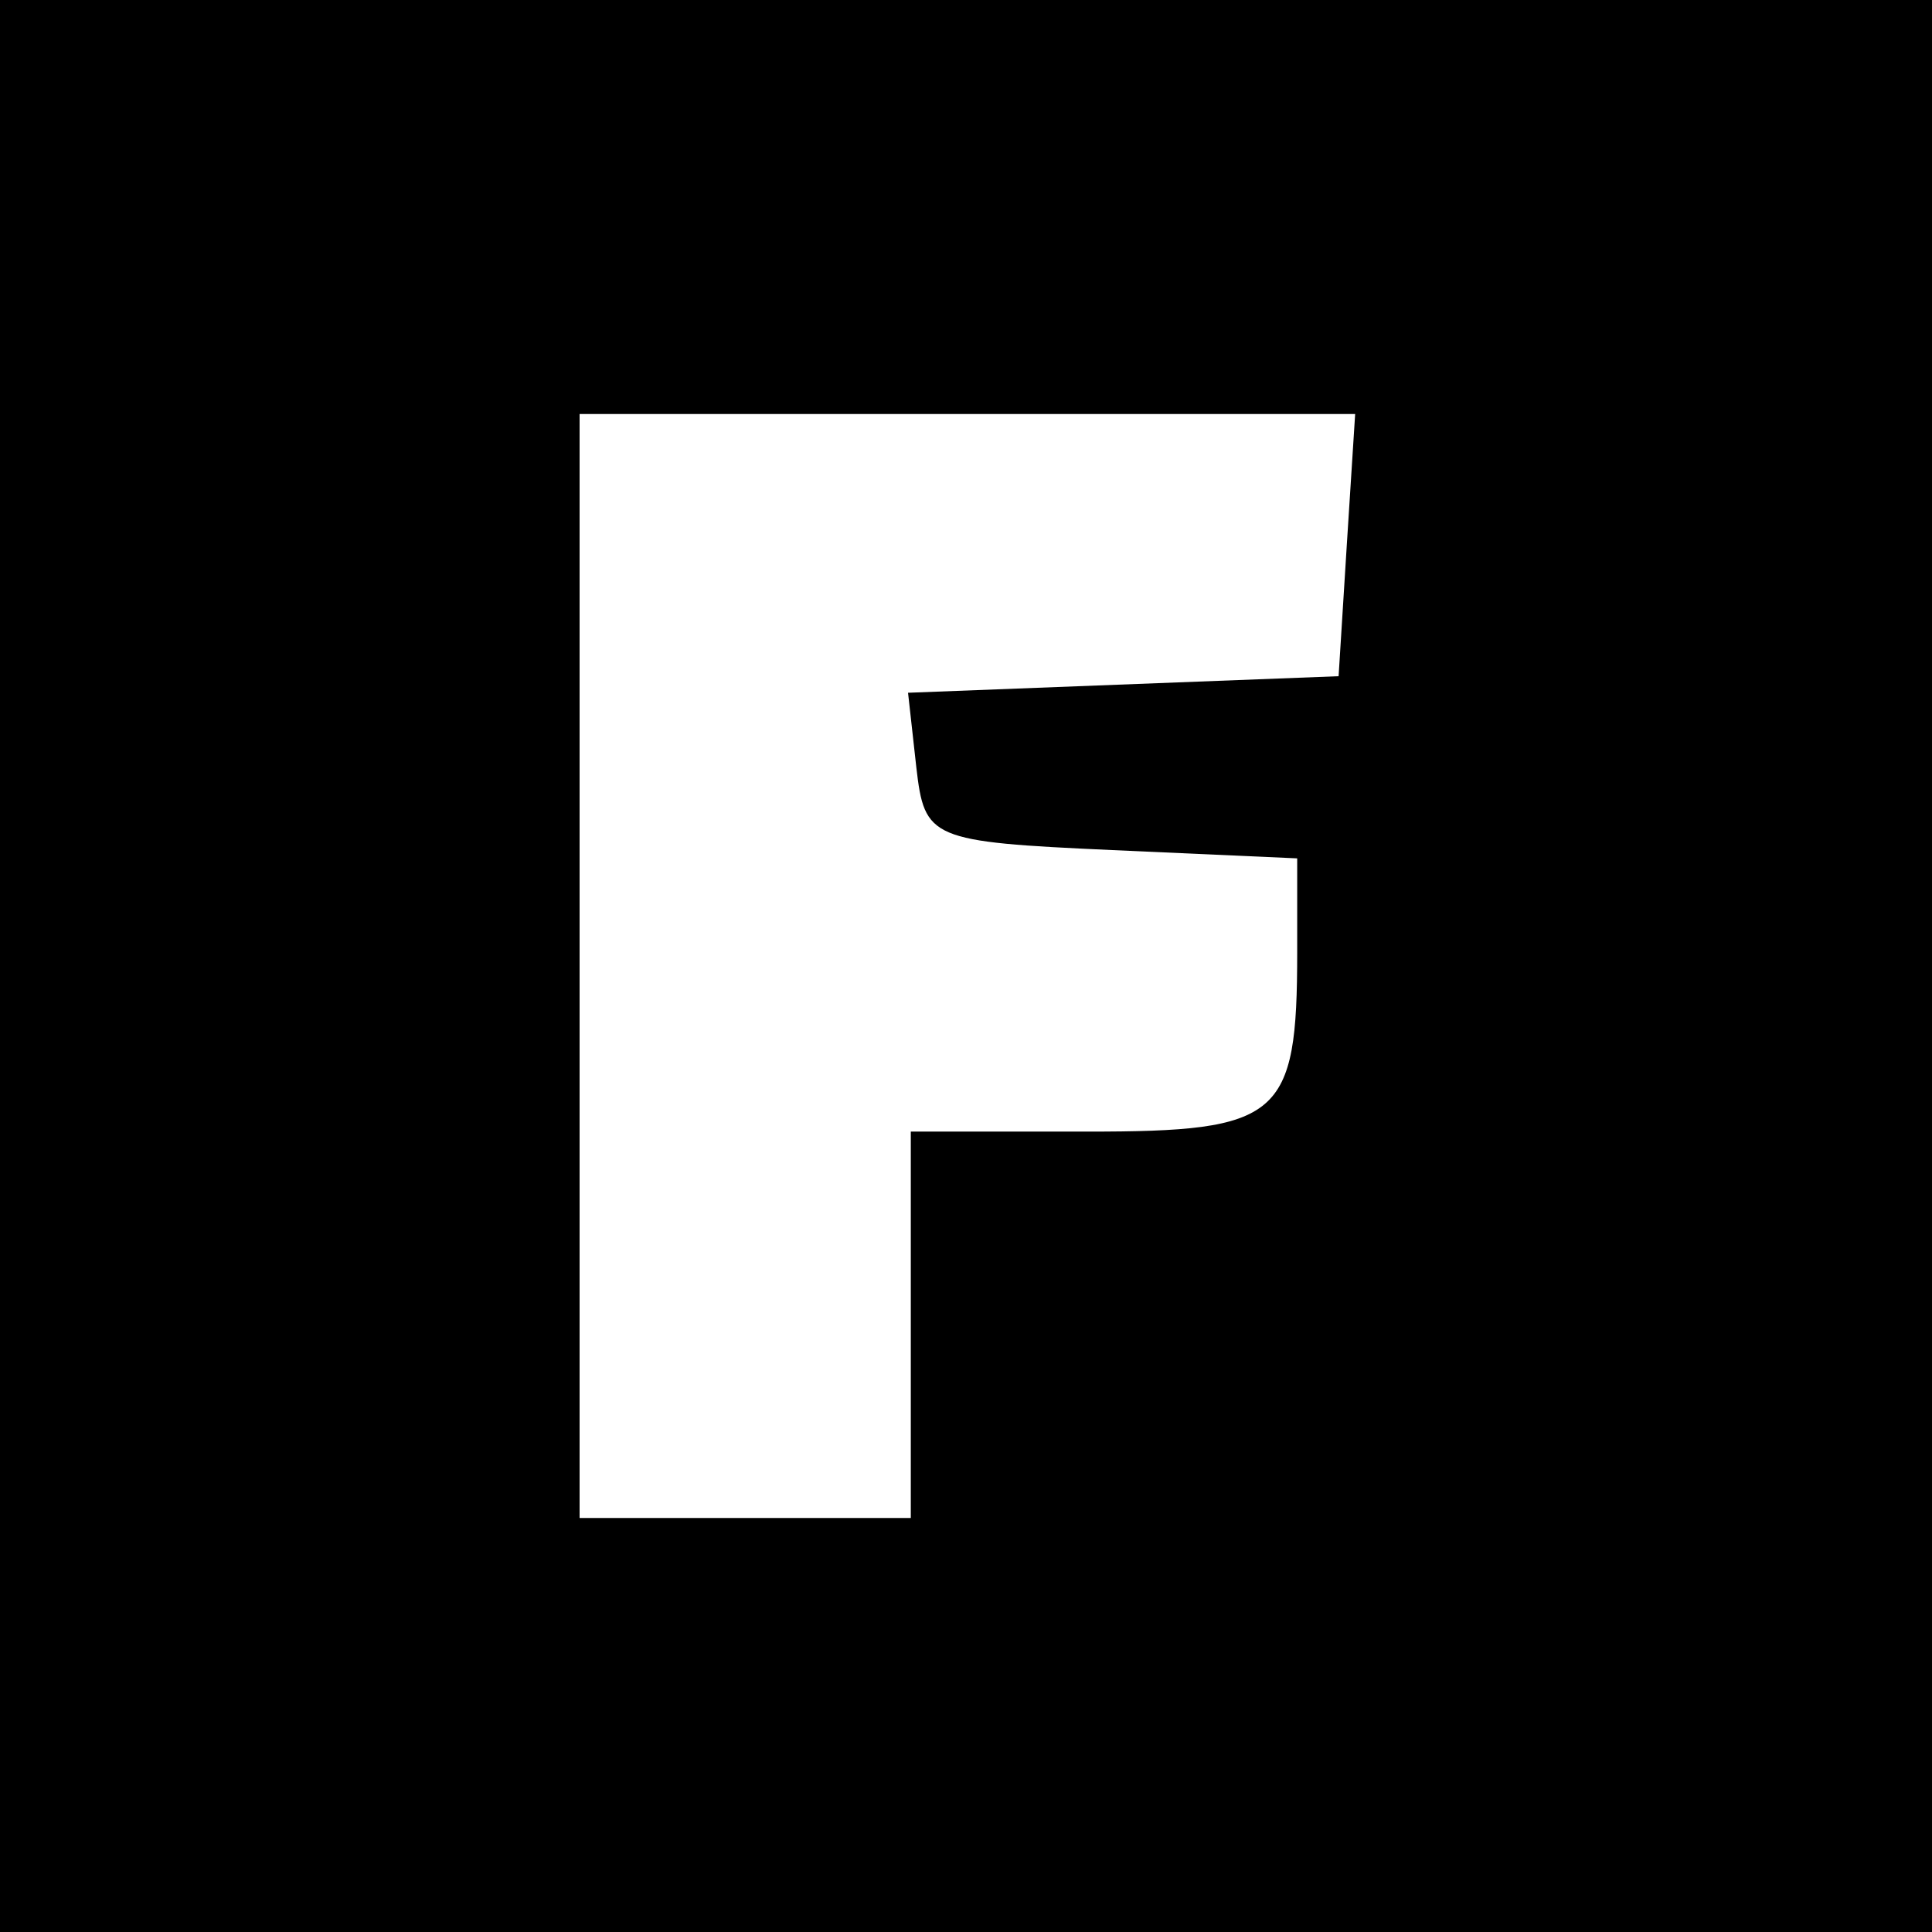 <?xml version="1.0" standalone="no"?>
<!DOCTYPE svg PUBLIC "-//W3C//DTD SVG 20010904//EN"
 "http://www.w3.org/TR/2001/REC-SVG-20010904/DTD/svg10.dtd">
<svg version="1.0" xmlns="http://www.w3.org/2000/svg"
 width="70pt" height="70pt" viewBox="0 0 70 70"
 preserveAspectRatio="xMidYMid meet">
<g transform="translate(0,70) scale(0.1,-0.1)"
fill="#000000" stroke="none">
<path d="M0 350 l0 -350 350 0 350 0 0 350 0 350 -350 0 -350 0 0 -350z m488
153 l-3 -48 -78 -3 -78 -3 3 -27 c3 -26 5 -27 71 -30 l67 -3 0 -34 c0 -60 -6
-65 -76 -65 l-64 0 0 -70 0 -70 -60 0 -60 0 0 200 0 200 141 0 140 0 -3 -47z"/>
</g>
</svg>
